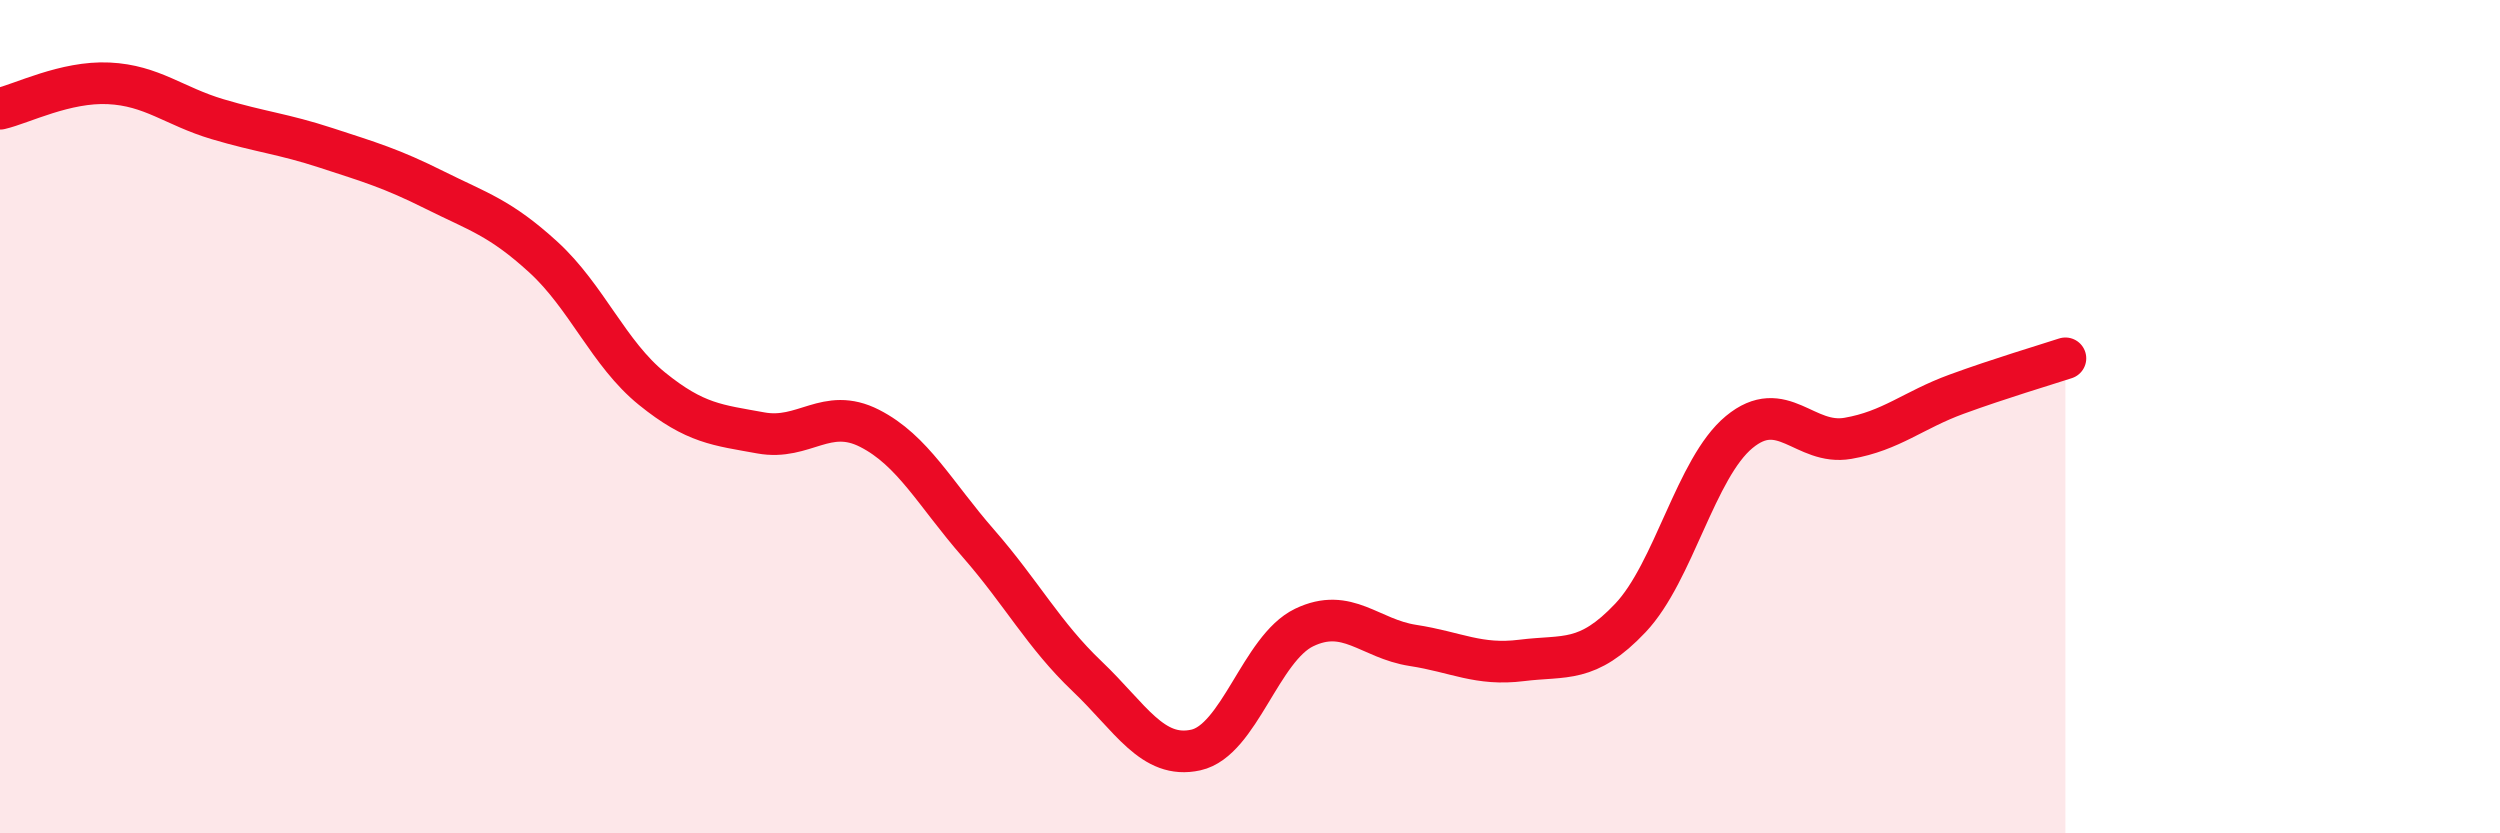 
    <svg width="60" height="20" viewBox="0 0 60 20" xmlns="http://www.w3.org/2000/svg">
      <path
        d="M 0,2.61 C 0.52,2.49 1.57,1.95 2.61,2 C 3.65,2.05 4.18,2.55 5.22,2.86 C 6.26,3.17 6.79,3.21 7.83,3.55 C 8.87,3.89 9.39,4.04 10.43,4.56 C 11.47,5.08 12,5.22 13.04,6.17 C 14.08,7.12 14.61,8.49 15.65,9.33 C 16.69,10.17 17.22,10.2 18.26,10.39 C 19.3,10.58 19.83,9.75 20.87,10.28 C 21.91,10.81 22.44,11.85 23.48,13.04 C 24.52,14.23 25.05,15.24 26.09,16.23 C 27.13,17.22 27.66,18.23 28.7,18 C 29.74,17.77 30.26,15.56 31.3,15.06 C 32.34,14.56 32.87,15.33 33.91,15.49 C 34.95,15.65 35.48,15.98 36.52,15.85 C 37.56,15.72 38.09,15.93 39.13,14.83 C 40.17,13.73 40.7,11.23 41.74,10.37 C 42.78,9.51 43.31,10.7 44.35,10.52 C 45.39,10.34 45.92,9.84 46.96,9.46 C 48,9.08 49.05,8.77 49.57,8.6L49.57 20L0 20Z"
        fill="#EB0A25"
        opacity="0.1"
        stroke-linecap="round"
        stroke-linejoin="round"
      />
      <path
        d="M 0,2.61 C 0.52,2.49 1.57,1.95 2.61,2 C 3.65,2.05 4.18,2.55 5.22,2.86 C 6.26,3.17 6.79,3.21 7.83,3.55 C 8.87,3.89 9.39,4.04 10.43,4.56 C 11.47,5.08 12,5.22 13.04,6.17 C 14.08,7.12 14.61,8.49 15.65,9.33 C 16.69,10.17 17.22,10.2 18.26,10.39 C 19.3,10.58 19.83,9.75 20.87,10.28 C 21.91,10.81 22.44,11.85 23.48,13.04 C 24.52,14.23 25.05,15.24 26.09,16.23 C 27.13,17.22 27.66,18.23 28.7,18 C 29.74,17.77 30.26,15.56 31.3,15.06 C 32.34,14.56 32.87,15.33 33.91,15.49 C 34.95,15.65 35.48,15.98 36.52,15.85 C 37.56,15.72 38.09,15.93 39.13,14.83 C 40.17,13.73 40.7,11.23 41.74,10.37 C 42.78,9.51 43.31,10.7 44.35,10.52 C 45.39,10.34 45.92,9.84 46.96,9.46 C 48,9.08 49.05,8.77 49.57,8.6"
        stroke="#EB0A25"
        stroke-width="1"
        fill="none"
        stroke-linecap="round"
        stroke-linejoin="round"
      />
    </svg>
  